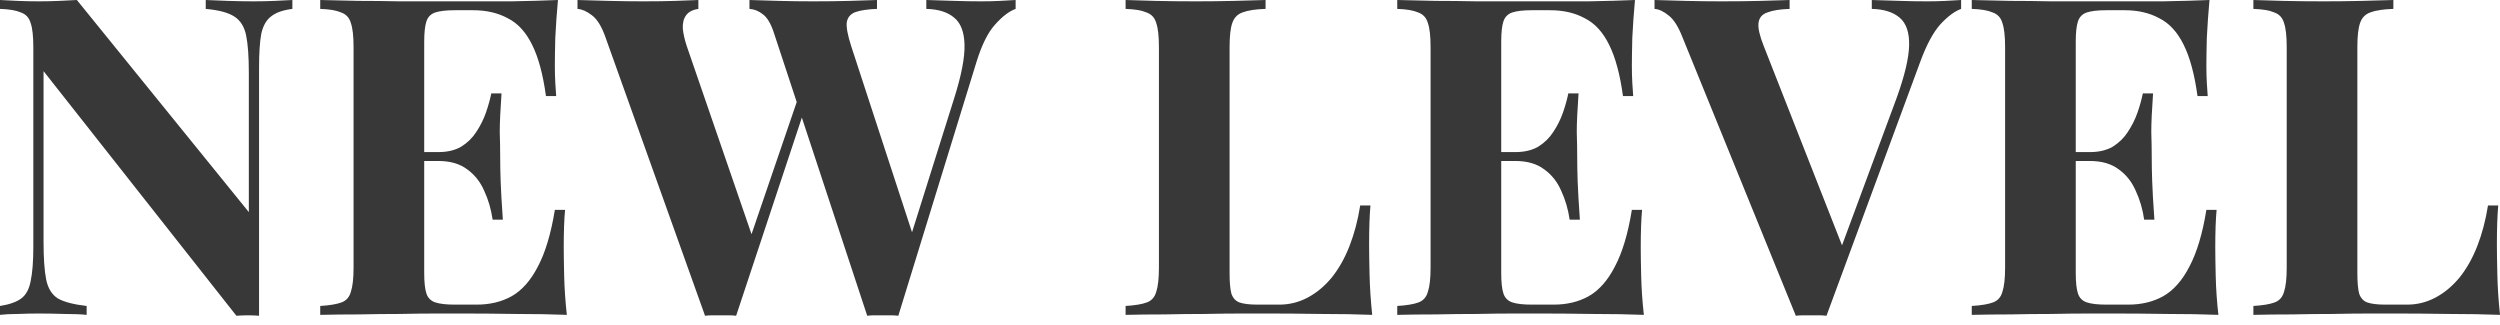 <?xml version="1.0" encoding="UTF-8"?> <svg xmlns="http://www.w3.org/2000/svg" width="200" height="26" viewBox="0 0 200 26" fill="none"> <path d="M23.39 0V0.712C22.632 0.806 22.063 1.008 21.684 1.316C21.305 1.601 21.044 2.063 20.902 2.704C20.784 3.344 20.724 4.246 20.724 5.408V25.26C20.44 25.236 20.144 25.224 19.835 25.224C19.551 25.224 19.243 25.236 18.911 25.26L3.484 5.692V19.354C3.484 20.659 3.555 21.666 3.697 22.378C3.839 23.066 4.147 23.564 4.621 23.872C5.119 24.157 5.889 24.358 6.932 24.477V25.189C6.481 25.141 5.889 25.117 5.154 25.117C4.42 25.094 3.732 25.082 3.093 25.082C2.548 25.082 1.991 25.094 1.422 25.117C0.853 25.117 0.379 25.141 0 25.189V24.477C0.758 24.358 1.327 24.157 1.706 23.872C2.085 23.588 2.334 23.125 2.453 22.485C2.595 21.821 2.666 20.919 2.666 19.781V3.771C2.666 2.894 2.595 2.253 2.453 1.85C2.334 1.423 2.074 1.138 1.671 0.996C1.292 0.83 0.735 0.735 0 0.712V0C0.379 0.024 0.853 0.047 1.422 0.071C1.991 0.095 2.548 0.107 3.093 0.107C3.661 0.107 4.206 0.095 4.728 0.071C5.249 0.047 5.723 0.024 6.15 0L19.907 16.97V5.835C19.907 4.53 19.835 3.534 19.693 2.846C19.551 2.135 19.231 1.625 18.734 1.316C18.26 1.008 17.501 0.806 16.459 0.712V0C16.909 0.024 17.501 0.047 18.236 0.071C18.971 0.095 19.658 0.107 20.298 0.107C20.866 0.107 21.423 0.095 21.968 0.071C22.537 0.047 23.011 0.024 23.39 0Z" fill="#383838"></path> <path d="M44.636 0C44.542 1.044 44.471 2.052 44.423 3.024C44.399 3.997 44.388 4.744 44.388 5.265C44.388 5.74 44.399 6.19 44.423 6.617C44.447 7.044 44.471 7.4 44.494 7.685H43.677C43.44 5.953 43.072 4.589 42.575 3.593C42.077 2.573 41.425 1.862 40.62 1.459C39.837 1.032 38.913 0.818 37.847 0.818H36.389C35.702 0.818 35.181 0.878 34.825 0.996C34.47 1.115 34.233 1.352 34.114 1.708C33.996 2.063 33.937 2.609 33.937 3.344V21.844C33.937 22.58 33.996 23.125 34.114 23.481C34.233 23.837 34.47 24.074 34.825 24.192C35.181 24.311 35.702 24.37 36.389 24.37H38.131C39.198 24.37 40.134 24.145 40.939 23.694C41.769 23.22 42.468 22.425 43.037 21.311C43.629 20.196 44.079 18.69 44.388 16.792H45.205C45.134 17.551 45.099 18.548 45.099 19.781C45.099 20.326 45.11 21.097 45.134 22.093C45.158 23.09 45.229 24.121 45.347 25.189C44.139 25.141 42.776 25.117 41.259 25.117C39.743 25.094 38.392 25.082 37.207 25.082C36.614 25.082 35.856 25.082 34.932 25.082C34.008 25.082 33.012 25.094 31.946 25.117C30.879 25.117 29.801 25.129 28.711 25.153C27.621 25.153 26.59 25.165 25.618 25.189V24.477C26.377 24.43 26.945 24.335 27.325 24.192C27.704 24.05 27.953 23.766 28.071 23.339C28.213 22.912 28.285 22.271 28.285 21.418V3.771C28.285 2.894 28.213 2.253 28.071 1.85C27.953 1.423 27.692 1.138 27.289 0.996C26.91 0.83 26.353 0.735 25.618 0.712V0C26.59 0.024 27.621 0.047 28.711 0.071C29.801 0.071 30.879 0.083 31.946 0.107C33.012 0.107 34.008 0.107 34.932 0.107C35.856 0.107 36.614 0.107 37.207 0.107C38.297 0.107 39.529 0.107 40.904 0.107C42.302 0.083 43.546 0.047 44.636 0ZM39.091 12.167C39.091 12.167 39.091 12.286 39.091 12.523C39.091 12.76 39.091 12.879 39.091 12.879H32.87C32.87 12.879 32.87 12.76 32.87 12.523C32.87 12.286 32.87 12.167 32.87 12.167H39.091ZM40.122 7.471C40.027 8.823 39.98 9.855 39.98 10.566C40.003 11.278 40.015 11.93 40.015 12.523C40.015 13.116 40.027 13.768 40.051 14.48C40.074 15.191 40.134 16.223 40.228 17.575H39.411C39.292 16.745 39.067 15.974 38.736 15.263C38.427 14.551 37.977 13.982 37.385 13.555C36.792 13.104 36.022 12.879 35.074 12.879V12.167C35.785 12.167 36.389 12.025 36.887 11.741C37.385 11.432 37.788 11.041 38.096 10.566C38.427 10.068 38.688 9.547 38.878 9.001C39.067 8.456 39.209 7.946 39.304 7.471H40.122Z" fill="#383838"></path> <path d="M81.25 0V0.712C80.729 0.901 80.184 1.316 79.615 1.957C79.046 2.573 78.549 3.57 78.122 4.945L71.866 25.26C71.676 25.236 71.475 25.224 71.261 25.224C71.048 25.224 70.835 25.224 70.622 25.224C70.408 25.224 70.195 25.224 69.982 25.224C69.769 25.224 69.567 25.236 69.377 25.26L61.913 2.633C61.675 1.897 61.379 1.399 61.024 1.138C60.692 0.878 60.337 0.735 59.957 0.712V0C60.621 0.024 61.403 0.047 62.303 0.071C63.228 0.095 64.14 0.107 65.041 0.107C66.083 0.107 67.055 0.095 67.956 0.071C68.88 0.047 69.614 0.024 70.159 0V0.712C69.448 0.735 68.88 0.818 68.453 0.961C68.05 1.103 67.813 1.376 67.742 1.779C67.695 2.182 67.813 2.822 68.098 3.7L73.145 19.14L72.328 20.599L76.345 7.827C76.913 6.024 77.186 4.613 77.162 3.593C77.139 2.573 76.866 1.85 76.345 1.423C75.823 0.972 75.077 0.735 74.105 0.712V0C74.911 0.024 75.669 0.047 76.38 0.071C77.091 0.095 77.802 0.107 78.513 0.107C79.058 0.107 79.556 0.095 80.006 0.071C80.48 0.047 80.895 0.024 81.25 0ZM55.869 0V0.712C55.395 0.783 55.064 0.961 54.874 1.245C54.684 1.506 54.602 1.862 54.625 2.313C54.673 2.739 54.779 3.202 54.945 3.7L60.384 19.496L59.424 20.777L63.974 7.471L64.472 8.432L58.891 25.26C58.701 25.236 58.5 25.224 58.287 25.224C58.073 25.224 57.86 25.224 57.647 25.224C57.434 25.224 57.22 25.224 57.007 25.224C56.794 25.224 56.592 25.236 56.403 25.26L48.44 2.988C48.132 2.111 47.764 1.518 47.338 1.21C46.935 0.901 46.556 0.735 46.2 0.712V0C46.911 0.024 47.753 0.047 48.724 0.071C49.696 0.095 50.62 0.107 51.497 0.107C52.445 0.107 53.286 0.095 54.021 0.071C54.779 0.047 55.395 0.024 55.869 0Z" fill="#383838"></path> <path d="M101.246 0V0.712C100.44 0.735 99.824 0.83 99.397 0.996C98.995 1.138 98.722 1.423 98.58 1.85C98.438 2.253 98.367 2.894 98.367 3.771V21.844C98.367 22.58 98.414 23.125 98.509 23.481C98.627 23.837 98.84 24.074 99.148 24.192C99.48 24.311 99.966 24.37 100.606 24.37H102.348C103.154 24.37 103.912 24.181 104.623 23.801C105.334 23.422 105.974 22.888 106.542 22.2C107.111 21.489 107.585 20.647 107.964 19.674C108.343 18.702 108.628 17.623 108.817 16.437H109.635C109.564 17.243 109.528 18.287 109.528 19.567C109.528 20.113 109.54 20.907 109.564 21.951C109.588 22.995 109.659 24.074 109.777 25.189C108.569 25.141 107.206 25.117 105.689 25.117C104.173 25.094 102.822 25.082 101.637 25.082C101.044 25.082 100.286 25.082 99.362 25.082C98.438 25.082 97.442 25.094 96.376 25.117C95.309 25.117 94.231 25.129 93.141 25.153C92.051 25.153 91.02 25.165 90.048 25.189V24.477C90.807 24.43 91.376 24.335 91.755 24.192C92.134 24.05 92.383 23.766 92.501 23.339C92.643 22.912 92.714 22.271 92.714 21.418V3.771C92.714 2.894 92.643 2.253 92.501 1.85C92.383 1.423 92.122 1.138 91.719 0.996C91.34 0.83 90.783 0.735 90.048 0.712V0C90.641 0.024 91.435 0.047 92.43 0.071C93.449 0.095 94.527 0.107 95.665 0.107C96.708 0.107 97.727 0.095 98.722 0.071C99.741 0.047 100.582 0.024 101.246 0Z" fill="#383838"></path> <path d="M130.798 0C130.703 1.044 130.632 2.052 130.584 3.024C130.561 3.997 130.549 4.744 130.549 5.265C130.549 5.74 130.561 6.19 130.584 6.617C130.608 7.044 130.632 7.4 130.655 7.685H129.838C129.601 5.953 129.233 4.589 128.736 3.593C128.238 2.573 127.586 1.862 126.781 1.459C125.999 1.032 125.074 0.818 124.008 0.818H122.55C121.863 0.818 121.342 0.878 120.986 0.996C120.631 1.115 120.394 1.352 120.275 1.708C120.157 2.063 120.098 2.609 120.098 3.344V21.844C120.098 22.58 120.157 23.125 120.275 23.481C120.394 23.837 120.631 24.074 120.986 24.192C121.342 24.311 121.863 24.37 122.55 24.37H124.292C125.359 24.37 126.295 24.145 127.101 23.694C127.93 23.22 128.629 22.425 129.198 21.311C129.79 20.196 130.241 18.69 130.549 16.792H131.366C131.295 17.551 131.26 18.548 131.26 19.781C131.26 20.326 131.271 21.097 131.295 22.093C131.319 23.09 131.39 24.121 131.508 25.189C130.3 25.141 128.937 25.117 127.42 25.117C125.904 25.094 124.553 25.082 123.368 25.082C122.776 25.082 122.017 25.082 121.093 25.082C120.169 25.082 119.173 25.094 118.107 25.117C117.041 25.117 115.962 25.129 114.872 25.153C113.782 25.153 112.751 25.165 111.78 25.189V24.477C112.538 24.43 113.107 24.335 113.486 24.192C113.865 24.05 114.114 23.766 114.232 23.339C114.375 22.912 114.446 22.271 114.446 21.418V3.771C114.446 2.894 114.375 2.253 114.232 1.85C114.114 1.423 113.853 1.138 113.45 0.996C113.071 0.83 112.514 0.735 111.78 0.712V0C112.751 0.024 113.782 0.047 114.872 0.071C115.962 0.071 117.041 0.083 118.107 0.107C119.173 0.107 120.169 0.107 121.093 0.107C122.017 0.107 122.776 0.107 123.368 0.107C124.458 0.107 125.691 0.107 127.065 0.107C128.463 0.083 129.707 0.047 130.798 0ZM125.252 12.167C125.252 12.167 125.252 12.286 125.252 12.523C125.252 12.76 125.252 12.879 125.252 12.879H119.031C119.031 12.879 119.031 12.76 119.031 12.523C119.031 12.286 119.031 12.167 119.031 12.167H125.252ZM126.283 7.471C126.188 8.823 126.141 9.855 126.141 10.566C126.164 11.278 126.176 11.93 126.176 12.523C126.176 13.116 126.188 13.768 126.212 14.48C126.236 15.191 126.295 16.223 126.39 17.575H125.572C125.454 16.745 125.228 15.974 124.897 15.263C124.589 14.551 124.138 13.982 123.546 13.555C122.953 13.104 122.183 12.879 121.235 12.879V12.167C121.946 12.167 122.55 12.025 123.048 11.741C123.546 11.432 123.949 11.041 124.257 10.566C124.589 10.068 124.849 9.547 125.039 9.001C125.228 8.456 125.371 7.946 125.465 7.471H126.283Z" fill="#383838"></path> <path d="M156.889 0V0.712C156.368 0.901 155.811 1.316 155.219 1.957C154.65 2.597 154.117 3.593 153.619 4.945L146.119 25.26C145.929 25.236 145.727 25.224 145.514 25.224C145.301 25.224 145.088 25.224 144.874 25.224C144.685 25.224 144.483 25.224 144.27 25.224C144.057 25.224 143.855 25.236 143.666 25.26L134.601 2.988C134.269 2.135 133.902 1.554 133.499 1.245C133.096 0.913 132.717 0.735 132.362 0.712V0C133.073 0.024 133.902 0.047 134.85 0.071C135.822 0.095 136.793 0.107 137.765 0.107C138.855 0.107 139.874 0.095 140.822 0.071C141.794 0.047 142.576 0.024 143.168 0V0.712C142.41 0.735 141.817 0.83 141.391 0.996C140.964 1.138 140.727 1.423 140.68 1.85C140.632 2.253 140.775 2.87 141.106 3.7L147.576 20.172L146.829 21.062L151.735 7.827C152.375 6.048 152.707 4.649 152.73 3.629C152.754 2.609 152.505 1.874 151.984 1.423C151.462 0.972 150.716 0.735 149.744 0.712V0C150.55 0.024 151.308 0.047 152.019 0.071C152.73 0.095 153.453 0.107 154.188 0.107C154.709 0.107 155.195 0.095 155.645 0.071C156.119 0.047 156.534 0.024 156.889 0Z" fill="#383838"></path> <path d="M176.759 0C176.665 1.044 176.594 2.052 176.546 3.024C176.522 3.997 176.511 4.744 176.511 5.265C176.511 5.74 176.522 6.19 176.546 6.617C176.57 7.044 176.594 7.4 176.617 7.685H175.8C175.563 5.953 175.195 4.589 174.698 3.593C174.2 2.573 173.548 1.862 172.743 1.459C171.96 1.032 171.036 0.818 169.97 0.818H168.512C167.825 0.818 167.304 0.878 166.948 0.996C166.593 1.115 166.356 1.352 166.237 1.708C166.119 2.063 166.06 2.609 166.06 3.344V21.844C166.06 22.58 166.119 23.125 166.237 23.481C166.356 23.837 166.593 24.074 166.948 24.192C167.304 24.311 167.825 24.37 168.512 24.37H170.254C171.321 24.37 172.257 24.145 173.062 23.694C173.892 23.22 174.591 22.425 175.16 21.311C175.752 20.196 176.202 18.69 176.511 16.792H177.328C177.257 17.551 177.222 18.548 177.222 19.781C177.222 20.326 177.233 21.097 177.257 22.093C177.281 23.09 177.352 24.121 177.47 25.189C176.262 25.141 174.899 25.117 173.382 25.117C171.866 25.094 170.515 25.082 169.33 25.082C168.738 25.082 167.979 25.082 167.055 25.082C166.131 25.082 165.135 25.094 164.069 25.117C163.002 25.117 161.924 25.129 160.834 25.153C159.744 25.153 158.713 25.165 157.741 25.189V24.477C158.5 24.43 159.069 24.335 159.448 24.192C159.827 24.05 160.076 23.766 160.194 23.339C160.336 22.912 160.408 22.271 160.408 21.418V3.771C160.408 2.894 160.336 2.253 160.194 1.85C160.076 1.423 159.815 1.138 159.412 0.996C159.033 0.83 158.476 0.735 157.741 0.712V0C158.713 0.024 159.744 0.047 160.834 0.071C161.924 0.071 163.002 0.083 164.069 0.107C165.135 0.107 166.131 0.107 167.055 0.107C167.979 0.107 168.738 0.107 169.33 0.107C170.42 0.107 171.652 0.107 173.027 0.107C174.425 0.083 175.669 0.047 176.759 0ZM171.214 12.167C171.214 12.167 171.214 12.286 171.214 12.523C171.214 12.76 171.214 12.879 171.214 12.879H164.993C164.993 12.879 164.993 12.76 164.993 12.523C164.993 12.286 164.993 12.167 164.993 12.167H171.214ZM172.245 7.471C172.15 8.823 172.103 9.855 172.103 10.566C172.126 11.278 172.138 11.93 172.138 12.523C172.138 13.116 172.15 13.768 172.174 14.48C172.197 15.191 172.257 16.223 172.352 17.575H171.534C171.415 16.745 171.19 15.974 170.858 15.263C170.55 14.551 170.1 13.982 169.508 13.555C168.915 13.104 168.145 12.879 167.197 12.879V12.167C167.908 12.167 168.512 12.025 169.01 11.741C169.508 11.432 169.911 11.041 170.219 10.566C170.55 10.068 170.811 9.547 171.001 9.001C171.19 8.456 171.332 7.946 171.427 7.471H172.245Z" fill="#383838"></path> <path d="M191.469 0V0.712C190.663 0.735 190.047 0.83 189.62 0.996C189.217 1.138 188.945 1.423 188.803 1.85C188.66 2.253 188.589 2.894 188.589 3.771V21.844C188.589 22.58 188.637 23.125 188.731 23.481C188.85 23.837 189.063 24.074 189.371 24.192C189.703 24.311 190.189 24.37 190.829 24.37H192.571C193.376 24.37 194.135 24.181 194.846 23.801C195.557 23.422 196.196 22.888 196.765 22.2C197.334 21.489 197.808 20.647 198.187 19.674C198.566 18.702 198.851 17.623 199.04 16.437H199.858C199.787 17.243 199.751 18.287 199.751 19.567C199.751 20.113 199.763 20.907 199.787 21.951C199.81 22.995 199.882 24.074 200 25.189C198.791 25.141 197.429 25.117 195.912 25.117C194.395 25.094 193.045 25.082 191.86 25.082C191.267 25.082 190.509 25.082 189.585 25.082C188.66 25.082 187.665 25.094 186.599 25.117C185.532 25.117 184.454 25.129 183.364 25.153C182.274 25.153 181.243 25.165 180.271 25.189V24.477C181.029 24.43 181.598 24.335 181.977 24.192C182.357 24.05 182.605 23.766 182.724 23.339C182.866 22.912 182.937 22.271 182.937 21.418V3.771C182.937 2.894 182.866 2.253 182.724 1.85C182.605 1.423 182.345 1.138 181.942 0.996C181.563 0.83 181.006 0.735 180.271 0.712V0C180.864 0.024 181.657 0.047 182.653 0.071C183.672 0.095 184.75 0.107 185.888 0.107C186.93 0.107 187.949 0.095 188.945 0.071C189.964 0.047 190.805 0.024 191.469 0Z" fill="#383838"></path> </svg> 